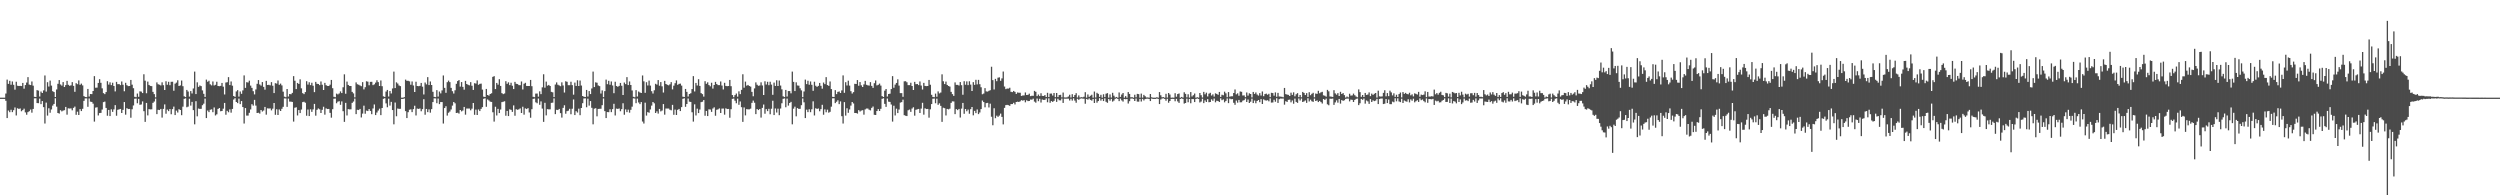 <svg xmlns="http://www.w3.org/2000/svg" width="1920" height="150"><path d="M0 75.000h1v1.000H0zM1 75.000h1v1.000H1zM2 75.000h1v1.000H2zM3 75.000h1v1.000H3zM4 71.830h1v5.560H4zM5 61.116h1v29.565H5zM6 64.426h1v20.451H6zM7 62.052h1v24.097H7zM8 65.085h1v19.183H8zM9 62.551h1v23.573H9zM10 65.121h1v19.524H10zM11 68.866h1v13.655H11zM12 62.787h1v25.892H12zM13 65.854h1v17.297H13zM14 66.060h1v17.601H14zM15 65.950h1v17.359H15zM16 66.115h1v19.332H16zM17 63.702h1v20.879H17zM18 68.115h1v15.349H18zM19 65.318h1v20.984H19zM20 63.371h1v24.731H20zM21 59.230h1v26.901H21zM22 64.982h1v20.394H22zM23 65.348h1v18.759H23zM24 62.565h1v23.989H24zM25 65.817h1v17.869H25zM26 74.357h1v1.151H26zM27 74.492h1v1.000H27zM28 69.221h1v9.924H28zM29 69.596h1v9.643H29zM30 74.151h1v1.570H30zM31 70.285h1v9.682H31zM32 71.436h1v6.182H32zM33 69.427h1v12.850H33zM34 57.957h1v36.912H34zM35 70.326h1v8.466H35zM36 63.121h1v25.683H36zM37 66.483h1v16.656H37zM38 61.913h1v24.649H38zM39 65.742h1v18.309H39zM40 70.042h1v11.055H40zM41 70.724h1v9.094H41zM42 74.492h1v1.000H42zM43 68.692h1v13.220H43zM44 64.375h1v22.419H44zM45 61.496h1v25.759H45zM46 64.872h1v19.753H46zM47 65.758h1v19.821H47zM48 63.013h1v21.907H48zM49 66.820h1v17.798H49zM50 65.357h1v16.766H50zM51 62.105h1v25.958H51zM52 65.131h1v18.045H52zM53 65.881h1v17.487H53zM54 65.517h1v17.720H54zM55 63.078h1v21.659H55zM56 65.936h1v16.915H56zM57 70.482h1v11.380H57zM58 63.918h1v24.228H58zM59 64.643h1v21.122H59zM60 61.739h1v26.578H60zM61 65.135h1v18.654H61zM62 64.208h1v21.071H62zM63 65.572h1v17.981H63zM64 73.835h1v3.626H64zM65 74.487h1v1.099H65zM66 74.586h1v1.000H66zM67 68.314h1v13.706H67zM68 74.146h1v1.483H68zM69 72.208h1v5.887H69zM70 72.281h1v6.022H70zM71 69.868h1v9.773H71zM72 58.461h1v34.907H72zM73 67.371h1v15.262H73zM74 67.255h1v15.136H74zM75 63.696h1v24.994H75zM76 60.848h1v25.990H76zM77 63.590h1v23.074H77zM78 67.843h1v16.253H78zM79 71.519h1v6.903H79zM80 72.301h1v5.729H80zM81 70.708h1v12.204H81zM82 62.345h1v26.553H82zM83 64.984h1v19.430H83zM84 63.208h1v25.949H84zM85 65.371h1v18.595H85zM86 63.542h1v22.353H86zM87 66.037h1v17.974H87zM88 70.189h1v10.554H88zM89 62.849h1v26.020H89zM90 64.682h1v19.650H90zM91 64.549h1v19.412H91zM92 65.357h1v18.306H92zM93 62.560h1v24.234H93zM94 65.064h1v19.297H94zM95 70.107h1v8.299H95zM96 63.615h1v24.456H96zM97 65.410h1v17.686H97zM98 66.133h1v17.649H98zM99 66.046h1v17.631H99zM100 61.372h1v29.036H100zM101 65.046h1v18.892H101zM102 67.726h1v13.278H102zM103 74.318h1v1.501H103zM104 74.648h1v1.000H104zM105 71.860h1v7.462H105zM106 74.336h1v1.607H106zM107 70.155h1v10.311H107zM108 70.345h1v9.897H108zM109 71.494h1v6.363H109zM110 57.060h1v28.329H110zM111 61.974h1v31.632H111zM112 71.631h1v7.407H112zM113 62.675h1v25.967H113zM114 65.238h1v18.565H114zM115 66.010h1v17.990H115zM116 66.170h1v17.796H116zM117 70.573h1v8.444H117zM118 72.283h1v5.669H118zM119 74.748h1v1.000H119zM120 63.274h1v24.374H120zM121 64.703h1v19.613H121zM122 65.096h1v19.455H122zM123 65.625h1v18.048H123zM124 63.224h1v27.086H124zM125 65.424h1v18.192H125zM126 69.097h1v11.057H126zM127 62.402h1v24.962H127zM128 65.062h1v19.110H128zM129 62.801h1v22.550H129zM130 65.414h1v18.331H130zM131 62.821h1v24.919H131zM132 62.775h1v21.044H132zM133 69.665h1v12.209H133zM134 64.249h1v24.125H134zM135 63.446h1v21.490H135zM136 61.620h1v24.820H136zM137 66.044h1v17.810H137zM138 65.609h1v18.876H138zM139 61.828h1v26.642H139zM140 66.190h1v15.756H140zM141 73.975h1v1.925H141zM142 74.545h1v1.000H142zM143 69.063h1v13.326H143zM144 70.283h1v11.605H144zM145 74.199h1v1.609H145zM146 69.914h1v11.170H146zM147 71.768h1v6.457H147zM148 67.944h1v16.656H148zM149 54.991h1v40.488H149zM150 72.256h1v5.454H150zM151 63.254h1v26.079H151zM152 66.733h1v16.626H152zM153 65.655h1v17.988H153zM154 66.142h1v17.404H154zM155 69.413h1v11.371H155zM156 72.047h1v7.560H156zM157 74.458h1v1.245H157zM158 61.141h1v29.513H158zM159 62.791h1v22.085H159zM160 62.000h1v24.122H160zM161 64.785h1v19.480H161zM162 65.561h1v18.384H162zM163 62.576h1v23.587H163zM164 65.652h1v16.869H164zM165 65.147h1v23.518H165zM166 62.785h1v25.038H166zM167 66.058h1v17.599H167zM168 66.183h1v16.752H168zM169 65.950h1v19.510H169zM170 63.673h1v21.579H170zM171 66.536h1v16.928H171zM172 72.567h1v6.461H172zM173 63.371h1v24.731H173zM174 63.121h1v21.971H174zM175 59.244h1v26.951H175zM176 65.346h1v18.663H176zM177 62.572h1v23.971H177zM178 65.817h1v17.869H178zM179 73.718h1v2.712H179zM180 74.400h1v1.028H180zM181 70.216h1v8.125H181zM182 69.239h1v9.982H182zM183 74.213h1v1.508H183zM184 70.267h1v9.698H184zM185 72.043h1v5.576H185zM186 69.447h1v12.804H186zM187 57.925h1v36.949H187zM188 67.467h1v15.523H188zM189 63.121h1v25.663H189zM190 63.405h1v25.397H190zM191 61.963h1v24.651H191zM192 65.742h1v18.309H192zM193 67.488h1v12.557H193zM194 70.058h1v11.048H194zM195 72.517h1v4.186H195zM196 68.699h1v12.408H196zM197 64.375h1v22.419H197zM198 61.501h1v25.056H198zM199 64.845h1v22.426H199zM200 65.760h1v18.714H200zM201 63.050h1v22.589H201zM202 66.714h1v18.185H202zM203 68.868h1v13.248H203zM204 62.105h1v25.972H204zM205 65.291h1v17.885H205zM206 65.137h1v18.228H206zM207 65.517h1v17.720H207zM208 63.100h1v21.682H208zM209 65.838h1v17.631H209zM210 71.500h1v7.610H210zM211 63.915h1v24.228H211zM212 64.185h1v19.707H212zM213 61.791h1v26.507H213zM214 65.137h1v18.938H214zM215 64.197h1v21.069H215zM216 65.568h1v17.986H216zM217 70.393h1v11.653H217zM218 74.252h1v1.334H218zM219 74.632h1v1.000H219zM220 68.335h1v13.719H220zM221 74.146h1v1.559H221zM222 72.176h1v5.846H222zM223 72.382h1v5.722H223zM224 71.313h1v6.992H224zM225 58.466h1v34.898H225zM226 62.029h1v20.719H226zM227 68.417h1v13.964H227zM228 63.691h1v25.008H228zM229 64.451h1v20.071H229zM230 60.926h1v25.926H230zM231 67.843h1v16.255H231zM232 71.514h1v6.905H232zM233 72.304h1v5.841H233zM234 70.702h1v8.219H234zM235 62.359h1v26.516H235zM236 64.982h1v19.146H236zM237 63.176h1v25.956H237zM238 65.371h1v18.595H238zM239 63.558h1v22.364H239zM240 65.831h1v18.173H240zM241 70.763h1v9.032H241zM242 62.849h1v25.997H242zM243 64.375h1v19.956H243zM244 64.531h1v18.773H244zM245 65.357h1v18.604H245zM246 62.558h1v24.250H246zM247 65.060h1v19.288H247zM248 69.118h1v12.854H248zM249 63.622h1v24.463H249zM250 65.410h1v17.846H250zM251 65.984h1v17.800H251zM252 66.044h1v17.633H252zM253 65.037h1v21.669H253zM254 61.395h1v28.995H254zM255 67.728h1v16.141H255zM256 74.318h1v1.499H256zM257 74.648h1v1.000H257zM258 71.864h1v7.450H258zM259 72.475h1v5.626H259zM260 71.764h1v5.956H260zM261 70.173h1v10.316H261zM262 71.494h1v6.363H262zM263 67.039h1v18.380H263zM264 57.063h1v36.544H264zM265 72.013h1v7.008H265zM266 62.672h1v25.981H266zM267 65.238h1v18.567H267zM268 66.007h1v17.993H268zM269 66.062h1v17.908H269zM270 70.560h1v8.455H270zM271 71.750h1v6.203H271zM272 74.748h1v1.000H272zM273 63.274h1v24.376H273zM274 64.703h1v19.613H274zM275 65.096h1v19.444H275zM276 65.623h1v18.052H276zM277 66.188h1v24.045H277zM278 63.098h1v24.141H278zM279 68.676h1v12.472H279zM280 66.978h1v20.389H280zM281 62.402h1v22.529H281zM282 62.707h1v22.602H282zM283 65.479h1v18.265H283zM284 62.885h1v22.332H284zM285 62.805h1v24.891H285zM286 65.403h1v17.885H286zM287 64.767h1v15.438H287zM288 63.444h1v24.930H288zM289 61.638h1v24.781H289zM290 63.100h1v21.815H290zM291 66.048h1v17.407H291zM292 61.798h1v26.633H292zM293 66.195h1v16.759H293zM294 73.968h1v1.934H294zM295 74.428h1v1.000H295zM296 70.292h1v9.107H296zM297 69.061h1v13.344H297zM298 74.158h1v1.630H298zM299 69.896h1v11.190H299zM300 71.766h1v6.461H300zM301 67.941h1v16.580H301zM302 55.005h1v40.490H302zM303 67.635h1v11.105H303zM304 63.219h1v26.079H304zM305 64.176h1v19.183H305zM306 65.655h1v17.974H306zM307 66.142h1v17.404H307zM308 74.998h1v1.000H308zM309 75.000h1v1.000H309zM310 74.620h1v1.000H310zM311 61.116h1v24.214H311zM312 62.061h1v28.620H312zM313 62.052h1v24.097H313zM314 62.487h1v21.781H314zM315 65.085h1v18.860H315zM316 62.551h1v23.573H316zM317 65.652h1v18.183H317zM318 70.670h1v10.529H318zM319 62.787h1v25.892H319zM320 66.060h1v17.354H320zM321 66.183h1v17.478H321zM322 65.950h1v17.359H322zM323 63.702h1v21.744H323zM324 66.536h1v17.276H324zM325 72.565h1v3.628H325zM326 63.371h1v24.731H326zM327 64.826h1v18.835H327zM328 59.230h1v26.901H328zM329 65.348h1v18.661H329zM330 62.565h1v23.989H330zM331 65.275h1v18.563H331zM332 70.514h1v7.878H332zM333 74.403h1v1.099H333zM334 74.590h1v1.000H334zM335 69.221h1v10.018H335zM336 74.213h1v1.467H336zM337 70.285h1v9.682H337zM338 71.754h1v6.635H338zM339 69.427h1v8.968H339zM340 57.957h1v36.912H340zM341 67.470h1v15.521H341zM342 71.276h1v10.330H342zM343 63.121h1v25.683H343zM344 61.913h1v24.649H344zM345 63.089h1v22.563H345zM346 67.488h1v16.562H346zM347 70.042h1v11.055H347zM348 71.841h1v6.505H348zM349 69.308h1v10.034H349zM350 64.375h1v22.419H350zM351 62.283h1v24.287H351zM352 61.496h1v25.759H352zM353 66.488h1v17.986H353zM354 63.013h1v22.566H354zM355 66.714h1v18.185H355zM356 68.861h1v13.262H356zM357 62.105h1v25.958H357zM358 64.492h1v18.878H358zM359 65.131h1v18.238H359zM360 65.517h1v17.832H360zM361 63.078h1v21.659H361zM362 65.863h1v17.608H362zM363 69.083h1v10.027H363zM364 63.918h1v24.228H364zM365 64.188h1v19.961H365zM366 61.739h1v26.578H366zM367 65.135h1v18.947H367zM368 64.410h1v20.870H368zM369 64.208h1v19.389H369zM370 68.790h1v13.507H370zM371 74.247h1v1.625H371zM372 74.487h1v1.000H372zM373 68.314h1v13.706H373zM374 72.961h1v3.445H374zM375 73.460h1v3.683H375zM376 72.208h1v5.887H376zM377 71.617h1v6.686H377zM378 59.029h1v27.210H378zM379 58.461h1v34.907H379zM380 68.394h1v13.600H380zM381 63.696h1v24.994H381zM382 65.023h1v18.572H382zM383 60.848h1v25.990H383zM384 66.012h1v18.084H384zM385 71.519h1v6.903H385zM386 72.301h1v5.843H386zM387 71.798h1v5.976H387zM388 62.345h1v26.553H388zM389 64.380h1v20.803H389zM390 63.208h1v25.949H390zM391 65.371h1v18.595H391zM392 63.542h1v20.819H392zM393 65.822h1v20.073H393zM394 68.394h1v12.557H394zM395 62.849h1v26.020H395zM396 64.373h1v19.526H396zM397 64.549h1v19.783H397zM398 65.357h1v18.604H398zM399 65.444h1v17.805H399zM400 62.560h1v24.234H400zM401 68.722h1v13.252H401zM402 64.327h1v23.745H402zM403 63.615h1v19.643H403zM404 65.984h1v17.798H404zM405 66.046h1v17.018H405zM406 66.048h1v20.316H406zM407 61.372h1v29.036H407zM408 66.220h1v17.645H408zM409 74.318h1v1.630H409zM410 74.648h1v1.000H410zM411 71.885h1v6.686H411zM412 71.860h1v7.462H412zM413 74.233h1v1.440H413zM414 70.155h1v10.311H414zM415 72.304h1v5.553H415zM416 67.085h1v16.308H416zM417 57.060h1v36.546H417zM418 67.337h1v11.593H418zM419 62.675h1v25.967H419zM420 65.815h1v17.988H420zM421 65.238h1v18.762H421zM422 66.062h1v17.903H422zM423 70.573h1v8.444H423zM424 70.912h1v7.913H424zM425 74.551h1v1.000H425zM426 64.948h1v22.701H426zM427 63.274h1v21.041H427zM428 65.096h1v19.455H428zM429 65.625h1v18.048H429zM430 66.188h1v20.705H430zM431 63.224h1v27.086H431zM432 65.636h1v17.221H432zM433 71.070h1v9.751H433zM434 62.402h1v24.962H434zM435 62.801h1v22.550H435zM436 65.453h1v19.538H436zM437 65.414h1v18.135H437zM438 62.775h1v24.965H438zM439 65.403h1v18.112H439zM440 72.684h1v3.710H440zM441 63.446h1v24.928H441zM442 65.996h1v19.393H442zM443 61.620h1v24.820H443zM444 66.044h1v17.411H444zM445 61.828h1v26.642H445zM446 65.664h1v17.281H446zM447 73.714h1v5.564H447zM448 74.270h1v1.366H448zM449 74.506h1v1.000H449zM450 69.063h1v13.326H450zM451 74.158h1v1.630H451zM452 69.914h1v11.170H452zM453 72.240h1v5.386H453zM454 67.944h1v14.871H454zM455 54.991h1v40.488H455zM456 66.850h1v16.594H456zM457 63.254h1v19.844H457zM458 63.526h1v25.807H458zM459 65.655h1v17.988H459zM460 66.142h1v17.404H460zM461 71.819h1v11.710H461zM462 69.413h1v11.371H462zM463 74.618h1v1.000H463zM464 69.987h1v15.342H464zM465 61.116h1v29.565H465zM466 64.650h1v21.417H466zM467 62.052h1v24.097H467zM468 65.085h1v18.817H468zM469 62.551h1v23.573H469zM470 65.652h1v18.183H470zM471 71.555h1v8.183H471zM472 62.787h1v25.892H472zM473 66.060h1v17.354H473zM474 66.685h1v16.976H474zM475 65.950h1v17.359H475zM476 63.702h1v21.744H476zM477 65.847h1v17.965H477zM478 72.965h1v6.322H478zM479 63.371h1v24.731H479zM480 64.590h1v19.412H480zM481 59.230h1v26.901H481zM482 65.348h1v18.890H482zM483 62.565h1v23.989H483zM484 65.275h1v19.068H484zM485 69.470h1v12.458H485zM486 74.357h1v1.144H486zM487 74.677h1v1.000H487zM488 69.221h1v10.018H488zM489 74.130h1v1.582H489zM490 70.285h1v8.425H490zM491 70.990h1v8.977H491zM492 71.436h1v6.958H492zM493 57.957h1v35.370H493zM494 62.464h1v32.406H494zM495 71.276h1v7.590H495zM496 63.121h1v25.683H496zM497 65.641h1v20.492H497zM498 61.913h1v24.649H498zM499 65.742h1v18.309H499zM500 70.042h1v11.055H500zM501 71.841h1v6.505H501zM502 69.308h1v10.034H502zM503 64.375h1v22.419H503zM504 64.970h1v20.531H504zM505 61.496h1v25.759H505zM506 65.820h1v17.858H506zM507 63.013h1v22.566H507zM508 66.284h1v18.615H508zM509 71.086h1v8.821H509zM510 62.105h1v25.958H510zM511 64.492h1v18.878H511zM512 65.131h1v18.238H512zM513 65.517h1v17.832H513zM514 64.790h1v19.467H514zM515 63.078h1v21.659H515zM516 68.658h1v11.904H516zM517 65.778h1v22.367H517zM518 63.918h1v20.231H518zM519 61.739h1v26.578H519zM520 65.135h1v19.226H520zM521 64.410h1v19.242H521zM522 64.208h1v21.071H522zM523 65.758h1v16.539H523zM524 74.247h1v1.625H524zM525 74.487h1v1.000H525zM526 68.314h1v13.706H526zM527 70.560h1v9.311H527zM528 74.146h1v1.518H528zM529 72.208h1v5.887H529zM530 71.617h1v6.686H530zM531 68.388h1v17.851H531zM532 58.461h1v34.907H532zM533 70.264h1v9.849H533zM534 63.696h1v24.994H534zM535 65.659h1v17.812H535zM536 60.848h1v25.990H536zM537 66.012h1v18.084H537zM538 71.519h1v6.903H538zM539 72.301h1v5.843H539zM540 74.203h1v2.630H540zM541 62.345h1v26.553H541zM542 64.380h1v20.803H542zM543 63.208h1v25.949H543zM544 65.355h1v18.611H544zM545 66.314h1v17.784H545zM546 63.542h1v22.353H546zM547 68.069h1v15.292H547zM548 65.277h1v17.143H548zM549 62.849h1v26.020H549zM550 64.549h1v19.783H550zM551 65.359h1v18.602H551zM552 65.357h1v17.892H552zM553 62.560h1v24.234H553zM554 65.675h1v17.755H554zM555 68.731h1v14.640H555zM556 63.615h1v24.456H556zM557 65.984h1v17.205H557zM558 66.213h1v17.569H558zM559 66.046h1v17.631H559zM560 61.372h1v29.036H560zM561 66.220h1v17.645H561zM562 73.029h1v2.918H562zM563 74.648h1v1.000H563zM564 73.041h1v4.344H564zM565 71.860h1v7.462H565zM566 74.233h1v1.472H566zM567 70.155h1v10.311H567zM568 72.304h1v5.619H568zM569 69.026h1v13.294H569zM570 57.060h1v36.546H570zM571 67.337h1v15.177H571zM572 62.675h1v25.967H572zM573 65.815h1v17.988H573zM574 65.238h1v18.762H574zM575 66.062h1v17.903H575zM576 66.527h1v16.924H576zM577 70.573h1v8.444H577zM578 73.922h1v3.314H578zM579 67.896h1v11.028H579zM580 63.274h1v24.374H580zM581 65.096h1v18.686H581zM582 65.884h1v18.668H582zM583 65.625h1v18.080H583zM584 63.224h1v27.086H584zM585 65.636h1v17.221H585zM586 72.954h1v7.354H586zM587 62.402h1v24.962H587zM588 64.913h1v18.881H588zM589 62.801h1v22.550H589zM590 65.414h1v18.135H590zM591 62.775h1v24.965H591zM592 64.977h1v18.537H592zM593 72.826h1v4.525H593zM594 63.446h1v24.928H594zM595 65.996h1v17.324H595zM596 61.620h1v24.820H596zM597 66.044h1v17.411H597zM598 61.828h1v26.642H598zM599 65.664h1v17.709H599zM600 68.600h1v10.687H600zM601 73.975h1v1.925H601zM602 74.554h1v1.000H602zM603 69.063h1v13.326H603zM604 74.158h1v1.543H604zM605 69.939h1v11.144H605zM606 69.914h1v9.169H606zM607 71.677h1v6.548H607zM608 54.991h1v40.488H608zM609 62.881h1v20.563H609zM610 69.958h1v11.975H610zM611 63.254h1v26.079H611zM612 65.655h1v17.343H612zM613 65.806h1v17.837H613zM614 67.804h1v15.743H614zM615 69.413h1v11.371H615zM616 74.618h1v1.000H616zM617 70.232h1v8.377H617zM618 61.141h1v29.513H618zM619 64.636h1v19.595H619zM620 62.000h1v24.122H620zM621 65.085h1v18.819H621zM622 62.576h1v23.587H622zM623 65.119h1v18.807H623zM624 69.752h1v8.066H624zM625 62.785h1v25.880H625zM626 65.852h1v17.301H626zM627 66.737h1v16.919H627zM628 65.950h1v17.356H628zM629 63.673h1v21.788H629zM630 65.872h1v17.945H630zM631 68.118h1v12.394H631zM632 63.371h1v24.731H632zM633 64.593h1v19.409H633zM634 59.244h1v26.951H634zM635 65.346h1v18.899H635zM636 65.923h1v20.620H636zM637 62.572h1v23.280H637zM638 68.406h1v13.523H638zM639 74.359h1v1.149H639zM640 74.490h1v1.000H640zM641 69.239h1v9.982H641zM642 72.315h1v5.821H642zM643 70.573h1v6.425H643zM644 70.267h1v9.698H644zM645 71.439h1v6.452H645zM646 69.447h1v19.790H646zM647 57.925h1v36.949H647zM648 71.283h1v7.139H648zM649 63.121h1v25.681H649zM650 65.641h1v17.496H650zM651 61.963h1v24.651H651zM652 65.742h1v18.309H652zM653 70.058h1v11.048H653zM654 71.839h1v6.510H654zM655 70.757h1v8.684H655zM656 64.375h1v22.417H656zM657 64.499h1v22.296H657zM658 61.501h1v25.770H658zM659 65.822h1v18.775H659zM660 63.050h1v22.589H660zM661 65.547h1v19.416H661zM662 66.822h1v17.794H662zM663 64.831h1v23.246H663zM664 62.105h1v21.900H664zM665 65.137h1v18.228H665zM666 65.517h1v17.832H666zM667 65.755h1v18.533H667zM668 63.100h1v21.682H668zM669 65.936h1v16.915H669zM670 67.484h1v14.356H670zM671 63.915h1v24.228H671zM672 61.791h1v26.507H672zM673 65.561h1v19.712H673zM674 65.137h1v18.652H674zM675 64.197h1v21.069H675zM676 65.758h1v17.796H676zM677 73.835h1v2.039H677zM678 74.487h1v1.000H678zM679 69.646h1v10.142H679zM680 68.335h1v13.719H680zM681 74.146h1v1.515H681zM682 72.176h1v5.928H682zM683 71.954h1v6.352H683zM684 68.408h1v11.847H684zM685 58.466h1v34.898H685zM686 67.369h1v13.834H686zM687 64.952h1v23.747H687zM688 63.691h1v19.780H688zM689 60.926h1v25.926H689zM690 65.765h1v18.334H690zM691 71.523h1v7.290H691zM692 71.514h1v6.905H692zM693 74.348h1v2.216H693zM694 62.441h1v26.052H694zM695 62.359h1v26.516H695zM696 63.176h1v25.956H696zM697 65.394h1v19.313H697zM698 65.371h1v18.759H698zM699 63.558h1v22.364H699zM700 66.037h1v17.322H700zM701 69.138h1v13.248H701zM702 62.849h1v25.997H702zM703 64.682h1v19.650H703zM704 64.531h1v19.430H704zM705 65.357h1v18.306H705zM706 62.558h1v24.250H706zM707 65.678h1v17.752H707zM708 68.740h1v10.188H708zM709 63.622h1v24.463H709zM710 65.984h1v17.205H710zM711 66.131h1v17.654H711zM712 66.044h1v17.633H712zM713 61.395h1v28.995H713zM714 65.051h1v18.894H714zM715 72.782h1v7.139H715zM716 74.430h1v1.387H716zM717 74.673h1v1.000H717zM718 71.864h1v7.450H718zM719 74.316h1v1.449H719zM720 70.173h1v10.316H720zM721 71.713h1v7.647H721zM722 71.082h1v10.233H722zM723 57.063h1v36.544H723zM724 62.425h1v20.309H724zM725 64.547h1v18.567H725zM726 62.672h1v25.981H726zM727 65.238h1v18.418H727zM728 66.062h1v17.938H728zM729 66.527h1v16.921H729zM730 70.560h1v8.455H730zM731 72.283h1v5.539H731zM732 73.640h1v4.298H732zM733 63.274h1v24.376H733zM734 65.199h1v18.592H734zM735 65.165h1v19.398H735zM736 65.685h1v17.956H736zM737 63.039h1v27.212H737zM738 65.444h1v17.947H738zM739 72.755h1v6.301H739zM740 62.366h1v25.008H740zM741 65.071h1v18.659H741zM742 62.508h1v22.946H742zM743 65.385h1v18.805H743zM744 62.416h1v24.939H744zM745 64.954h1v18.924H745zM746 69.905h1v12.248H746zM747 63.062h1v25.491H747zM748 65.170h1v20.000H748zM749 61.304h1v25.589H749zM750 64.819h1v19.249H750zM751 61.354h1v26.281H751zM752 64.643h1v21.705H752zM753 67.003h1v16.770H753zM754 72.386h1v4.800H754zM755 71.830h1v6.555H755zM756 67.678h1v14.729H756zM757 70.212h1v8.993H757zM758 70.372h1v8.631H758zM759 69.713h1v12.797H759zM760 69.257h1v10.348H760zM761 51.228h1v38.400H761zM762 61.539h1v34.679H762zM763 68.703h1v14.422H763zM764 60.548h1v30.204H764zM765 62.384h1v26.432H765zM766 59.674h1v30.080H766zM767 59.367h1v29.403H767zM768 62.034h1v25.207H768zM769 60.226h1v29.554H769zM770 54.934h1v40.616H770zM771 66.479h1v16.349H771zM772 68.454h1v12.298H772zM773 67.985h1v12.557H773zM774 68.047h1v12.731H774zM775 67.399h1v13.932H775zM776 70.489h1v9.444H776zM777 70.747h1v9.171H777zM778 69.820h1v9.130H778zM779 70.541h1v9.698H779zM780 72.125h1v6.223H780zM781 71.027h1v7.038H781zM782 71.244h1v7.091H782zM783 71.205h1v6.626H783zM784 73.659h1v3.236H784zM785 73.295h1v4.033H785zM786 73.263h1v3.616H786zM787 70.997h1v7.576H787zM788 72.958h1v4.024H788zM789 72.832h1v4.823H789zM790 71.960h1v5.624H790zM791 73.808h1v2.612H791zM792 73.526h1v2.996H792zM793 73.576h1v2.177H793zM794 69.811h1v8.222H794zM795 70.512h1v8.341H795zM796 73.837h1v1.815H796zM797 72.604h1v5.120H797zM798 73.803h1v2.069H798zM799 71.642h1v7.116H799zM800 73.604h1v2.818H800zM801 73.727h1v3.021H801zM802 72.993h1v3.701H802zM803 74.512h1v1.039H803zM804 71.278h1v7.272H804zM805 74.535h1v1.000H805zM806 71.883h1v7.093H806zM807 71.821h1v5.823H807zM808 73.343h1v4.953H808zM809 71.439h1v6.029H809zM810 74.618h1v1.000H810zM811 71.429h1v6.793H811zM812 74.535h1v1.298H812zM813 73.036h1v3.955H813zM814 72.812h1v4.298H814zM815 74.739h1v1.000H815zM816 71.049h1v7.986H816zM817 74.799h1v1.000H817zM818 74.828h1v1.000H818zM819 74.771h1v1.000H819zM820 74.142h1v1.639H820zM821 72.750h1v4.438H821zM822 74.874h1v1.000H822zM823 72.343h1v4.921H823zM824 74.487h1v1.028H824zM825 73.013h1v4.237H825zM826 71.564h1v7.311H826zM827 74.860h1v1.000H827zM828 73.270h1v3.362H828zM829 74.844h1v1.000H829zM830 74.583h1v1.000H830zM831 74.751h1v1.000H831zM832 74.284h1v1.536H832zM833 70.816h1v8.849H833zM834 74.966h1v1.000H834zM835 72.560h1v3.964H835zM836 74.375h1v1.225H836zM837 73.544h1v3.177H837zM838 72.773h1v4.463H838zM839 74.993h1v1.000H839zM840 70.315h1v8.791H840zM841 74.847h1v1.000H841zM842 71.262h1v7.574H842zM843 72.105h1v5.509H843zM844 74.409h1v1.000H844zM845 72.800h1v4.438H845zM846 74.984h1v1.000H846zM847 72.400h1v5.216H847zM848 74.540h1v1.000H848zM849 71.949h1v6.219H849zM850 71.535h1v7.423H850zM851 74.995h1v1.000H851zM852 72.475h1v4.834H852zM853 74.911h1v1.000H853zM854 71.249h1v6.796H854zM855 73.448h1v3.806H855zM856 74.874h1v1.000H856zM857 74.469h1v1.000H857zM858 74.995h1v1.000H858zM859 71.004h1v6.683H859zM860 74.442h1v1.302H860zM861 72.622h1v4.486H861zM862 71.420h1v6.610H862zM863 74.995h1v1.000H863zM864 73.835h1v2.403H864zM865 74.995h1v1.000H865zM866 70.720h1v8.771H866zM867 72.157h1v5.564H867zM868 74.725h1v1.000H868zM869 74.622h1v1.000H869zM870 74.998h1v1.000H870zM871 72.755h1v4.795H871zM872 74.675h1v1.000H872zM873 72.112h1v5.896H873zM874 72.279h1v5.825H874zM875 74.995h1v1.000H875zM876 71.892h1v6.111H876zM877 74.943h1v1.000H877zM878 72.869h1v4.310H878zM879 73.943h1v2.161H879zM880 74.844h1v1.000H880zM881 74.796h1v1.000H881zM882 74.995h1v1.000H882zM883 72.194h1v5.438H883zM884 74.677h1v1.000H884zM885 74.989h1v1.000H885zM886 74.991h1v1.000H886zM887 74.998h1v1.000H887zM888 74.638h1v1.000H888zM889 74.995h1v1.000H889zM890 70.727h1v9.176H890zM891 73.144h1v3.305H891zM892 74.675h1v1.000H892zM893 74.531h1v1.000H893zM894 74.998h1v1.000H894zM895 72.038h1v5.344H895zM896 74.902h1v1.000H896zM897 71.404h1v7.478H897zM898 72.622h1v4.926H898zM899 74.995h1v1.000H899zM900 74.920h1v1.000H900zM901 74.998h1v1.000H901zM902 71.558h1v6.228H902zM903 74.295h1v1.659H903zM904 72.219h1v5.667H904zM905 71.798h1v7.196H905zM906 74.993h1v1.000H906zM907 74.423h1v1.142H907zM908 74.963h1v1.000H908zM909 70.871h1v8.707H909zM910 72.098h1v6.997H910zM911 74.769h1v1.000H911zM912 72.409h1v6.127H912zM913 74.973h1v1.000H913zM914 70.686h1v8.620H914zM915 74.064h1v2.010H915zM916 73.112h1v3.001H916zM917 71.821h1v6.548H917zM918 74.995h1v1.000H918zM919 74.638h1v1.000H919zM920 74.982h1v1.000H920zM921 71.400h1v7.299H921zM922 73.123h1v4.829H922zM923 74.833h1v1.000H923zM924 70.562h1v8.620H924zM925 72.425h1v4.701H925zM926 71.194h1v7.123H926zM927 74.091h1v2.062H927zM928 71.960h1v6.583H928zM929 71.258h1v7.095H929zM930 73.393h1v2.886H930zM931 72.425h1v4.965H931zM932 74.206h1v1.472H932zM933 71.686h1v6.917H933zM934 72.128h1v5.257H934zM935 72.826h1v4.784H935zM936 70.592h1v7.739H936zM937 74.432h1v1.085H937zM938 72.768h1v4.179H938zM939 73.155h1v3.202H939zM940 70.381h1v8.228H940zM941 71.661h1v5.864H941zM942 74.636h1v1.000H942zM943 70.718h1v8.508H943zM944 74.240h1v1.463H944zM945 73.947h1v2.291H945zM946 73.940h1v2.165H946zM947 71.429h1v7.496H947zM948 68.717h1v11.788H948zM949 72.464h1v4.749H949zM950 71.670h1v7.173H950zM951 73.533h1v3.223H951zM952 70.258h1v8.329H952zM953 70.518h1v7.997H953zM954 73.295h1v4.008H954zM955 73.290h1v3.603H955zM956 74.599h1v1.000H956zM957 71.020h1v7.295H957zM958 73.405h1v3.058H958zM959 71.670h1v7.420H959zM960 72.208h1v5.908H960zM961 74.794h1v1.000H961zM962 70.592h1v8.579H962zM963 72.155h1v5.035H963zM964 71.029h1v8.256H964zM965 72.583h1v4.981H965zM966 73.439h1v3.337H966zM967 71.523h1v6.972H967zM968 73.377h1v2.756H968zM969 70.260h1v9.618H969zM970 73.897h1v2.376H970zM971 72.224h1v4.761H971zM972 71.889h1v5.377H972zM973 72.780h1v4.157H973zM974 72.015h1v5.791H974zM975 74.579h1v1.000H975zM976 71.292h1v7.519H976zM977 71.473h1v7.198H977zM978 73.457h1v3.129H978zM979 70.965h1v7.148H979zM980 74.268h1v1.218H980zM981 71.324h1v7.739H981zM982 74.068h1v2.142H982zM983 74.199h1v1.501H983zM984 74.334h1v1.389H984zM985 74.680h1v1.000H985zM986 67.554h1v12.836H986zM987 72.311h1v5.393H987zM988 72.652h1v5.653H988zM989 72.853h1v3.820H989zM990 73.723h1v2.756H990zM991 71.148h1v7.420H991zM992 72.849h1v4.324H992zM993 70.889h1v8.759H993zM994 73.968h1v1.769H994zM995 72.372h1v5.896H995zM996 71.510h1v7.482H996zM997 74.611h1v1.000H997zM998 72.977h1v4.166H998zM999 74.691h1v1.000H999zM1000 70.624h1v7.727H1000zM1001 71.397h1v6.468H1001zM1002 73.018h1v4.095H1002zM1003 71.548h1v7.473H1003zM1004 74.469h1v1.000H1004zM1005 70.830h1v7.091H1005zM1006 73.121h1v3.413H1006zM1007 72.063h1v5.686H1007zM1008 71.265h1v6.972H1008zM1009 74.723h1v1.000H1009zM1010 71.807h1v5.777H1010zM1011 72.093h1v4.992H1011zM1012 69.724h1v8.643H1012zM1013 71.617h1v5.910H1013zM1014 70.903h1v7.521H1014zM1015 70.521h1v9.007H1015zM1016 73.226h1v2.822H1016zM1017 73.542h1v3.211H1017zM1018 74.245h1v1.501H1018zM1019 69.006h1v11.110H1019zM1020 70.152h1v10.698H1020zM1021 74.078h1v1.756H1021zM1022 74.238h1v1.639H1022zM1023 74.432h1v1.268H1023zM1024 69.269h1v11.291H1024zM1025 71.736h1v6.912H1025zM1026 72.688h1v4.379H1026zM1027 71.514h1v7.315H1027zM1028 73.743h1v2.250H1028zM1029 70.505h1v9.075H1029zM1030 72.189h1v4.651H1030zM1031 71.500h1v5.974H1031zM1032 73.064h1v3.944H1032zM1033 74.913h1v1.000H1033zM1034 74.142h1v1.575H1034zM1035 74.739h1v1.000H1035zM1036 72.013h1v5.869H1036zM1037 73.405h1v3.085H1037zM1038 73.247h1v3.431H1038zM1039 71.903h1v6.429H1039zM1040 73.130h1v3.603H1040zM1041 74.121h1v1.797H1041zM1042 74.689h1v1.000H1042zM1043 68.658h1v12.092H1043zM1044 70.770h1v8.535H1044zM1045 74.341h1v1.639H1045zM1046 72.958h1v3.680H1046zM1047 74.503h1v1.179H1047zM1048 71.368h1v8.224H1048zM1049 72.887h1v4.248H1049zM1050 72.606h1v5.244H1050zM1051 70.969h1v8.817H1051zM1052 73.846h1v2.216H1052zM1053 71.908h1v6.413H1053zM1054 72.858h1v4.218H1054zM1055 71.963h1v5.699H1055zM1056 71.443h1v5.843H1056zM1057 74.906h1v1.000H1057zM1058 69.658h1v10.272H1058zM1059 73.984h1v2.060H1059zM1060 74.187h1v1.488H1060zM1061 74.034h1v1.655H1061zM1062 71.322h1v8.599H1062zM1063 69.335h1v10.282H1063zM1064 73.997h1v2.076H1064zM1065 71.473h1v7.679H1065zM1066 73.837h1v2.600H1066zM1067 69.653h1v10.346H1067zM1068 70.942h1v9.107H1068zM1069 73.258h1v4.765H1069zM1070 71.658h1v6.860H1070zM1071 74.398h1v1.073H1071zM1072 72.741h1v5.093H1072zM1073 74.474h1v1.023H1073zM1074 72.219h1v5.699H1074zM1075 71.084h1v7.363H1075zM1076 74.821h1v1.000H1076zM1077 70.727h1v8.389H1077zM1078 72.070h1v5.097H1078zM1079 71.329h1v6.464H1079zM1080 72.157h1v5.990H1080zM1081 72.425h1v3.820H1081zM1082 71.221h1v7.418H1082zM1083 73.215h1v3.111H1083zM1084 72.434h1v4.942H1084zM1085 74.023h1v1.744H1085zM1086 71.684h1v6.919H1086zM1087 72.070h1v5.642H1087zM1088 72.588h1v4.388H1088zM1089 70.539h1v7.732H1089zM1090 74.300h1v1.279H1090zM1091 72.679h1v4.269H1091zM1092 73.006h1v3.401H1092zM1093 72.679h1v5.008H1093zM1094 70.125h1v8.450H1094zM1095 74.581h1v1.000H1095zM1096 70.601h1v8.341H1096zM1097 74.151h1v1.897H1097zM1098 74.126h1v2.026H1098zM1099 73.899h1v2.376H1099zM1100 74.075h1v1.870H1100zM1101 68.813h1v11.758H1101zM1102 72.462h1v4.777H1102zM1103 71.468h1v6.381H1103zM1104 72.684h1v4.729H1104zM1105 71.260h1v7.427H1105zM1106 70.448h1v8.075H1106zM1107 72.913h1v4.440H1107zM1108 73.206h1v3.548H1108zM1109 74.558h1v1.000H1109zM1110 71.317h1v7.036H1110zM1111 71.700h1v6.542H1111zM1112 74.220h1v1.277H1112zM1113 71.931h1v7.150H1113zM1114 74.734h1v1.000H1114zM1115 70.585h1v8.885H1115zM1116 71.123h1v6.498H1116zM1117 71.741h1v6.338H1117zM1118 71.441h1v7.931H1118zM1119 74.476h1v1.000H1119zM1120 71.294h1v7.031H1120zM1121 73.265h1v3.097H1121zM1122 70.441h1v9.531H1122zM1123 72.647h1v6.033H1123zM1124 74.718h1v1.000H1124zM1125 71.912h1v5.358H1125zM1126 72.615h1v4.342H1126zM1127 72.029h1v5.649H1127zM1128 74.233h1v1.472H1128zM1129 71.626h1v7.295H1129zM1130 71.555h1v7.208H1130zM1131 73.130h1v3.552H1131zM1132 71.299h1v6.674H1132zM1133 74.238h1v1.309H1133zM1134 71.413h1v7.620H1134zM1135 72.995h1v4.125H1135zM1136 74.396h1v1.241H1136zM1137 74.268h1v1.415H1137zM1138 74.604h1v1.000H1138zM1139 69.164h1v11.703H1139zM1140 72.382h1v5.576H1140zM1141 73.260h1v4.928H1141zM1142 72.594h1v5.763H1142zM1143 73.725h1v2.753H1143zM1144 71.033h1v7.398H1144zM1145 72.572h1v5.095H1145zM1146 70.773h1v8.821H1146zM1147 72.704h1v5.196H1147zM1148 73.629h1v3.697H1148zM1149 71.434h1v7.528H1149zM1150 74.567h1v1.005H1150zM1151 73.077h1v3.921H1151zM1152 74.455h1v1.000H1152zM1153 71.491h1v6.576H1153zM1154 70.775h1v7.885H1154zM1155 72.791h1v4.324H1155zM1156 71.507h1v7.388H1156zM1157 74.469h1v1.000H1157zM1158 70.528h1v7.370H1158zM1159 72.432h1v5.523H1159zM1160 72.386h1v4.292H1160zM1161 71.134h1v6.869H1161zM1162 74.313h1v1.202H1162zM1163 71.894h1v5.793H1163zM1164 71.867h1v5.377H1164zM1165 71.560h1v5.360H1165zM1166 70.036h1v8.464H1166zM1167 74.396h1v1.186H1167zM1168 70.329h1v9.100H1168zM1169 73.093h1v3.085H1169zM1170 73.618h1v3.060H1170zM1171 74.240h1v1.566H1171zM1172 72.489h1v7.890H1172zM1173 69.708h1v11.003H1173zM1174 74.089h1v1.799H1174zM1175 74.078h1v1.829H1175zM1176 74.480h1v1.241H1176zM1177 69.399h1v11.295H1177zM1178 71.203h1v8.350H1178zM1179 74.043h1v2.078H1179zM1180 71.004h1v7.855H1180zM1181 74.155h1v1.884H1181zM1182 69.695h1v9.684H1182zM1183 71.523h1v6.606H1183zM1184 71.514h1v6.072H1184zM1185 72.860h1v4.337H1185zM1186 74.890h1v1.000H1186zM1187 74.130h1v1.588H1187zM1188 74.533h1v1.000H1188zM1189 72.482h1v5.360H1189zM1190 71.951h1v5.557H1190zM1191 74.849h1v1.000H1191zM1192 71.903h1v6.429H1192zM1193 73.109h1v4.317H1193zM1194 74.149h1v1.659H1194zM1195 74.503h1v1.000H1195zM1196 71.846h1v7.054H1196zM1197 69.404h1v10.568H1197zM1198 74.178h1v1.950H1198zM1199 73.176h1v3.529H1199zM1200 73.011h1v3.330H1200zM1201 71.299h1v8.526H1201zM1202 71.535h1v6.386H1202zM1203 73.602h1v2.712H1203zM1204 70.775h1v9.389H1204zM1205 73.270h1v3.552H1205zM1206 71.356h1v7.684H1206zM1207 72.718h1v4.971H1207zM1208 71.889h1v5.983H1208zM1209 70.805h1v7.878H1209zM1210 73.274h1v3.596H1210zM1211 69.028h1v12.328H1211zM1212 71.832h1v7.446H1212zM1213 71.912h1v5.546H1213zM1214 72.219h1v5.196H1214zM1215 70.741h1v8.645H1215zM1216 67.262h1v14.623H1216zM1217 68.211h1v15.621H1217zM1218 65.357h1v18.817H1218zM1219 66.595h1v16.544H1219zM1220 67.788h1v15.827H1220zM1221 64.725h1v19.554H1221zM1222 62.487h1v22.289H1222zM1223 66.799h1v21.383H1223zM1224 59.997h1v29.004H1224zM1225 61.338h1v26.805H1225zM1226 59.596h1v31.641H1226zM1227 60.024h1v31.286H1227zM1228 54.389h1v40.124H1228zM1229 48.026h1v49.270H1229zM1230 55.554h1v44.564H1230zM1231 51.988h1v49.659H1231zM1232 55.607h1v46.171H1232zM1233 54.609h1v50.925H1233zM1234 56.902h1v40.231H1234zM1235 52.135h1v46.674H1235zM1236 57.504h1v39.126H1236zM1237 36.951h1v60.748H1237zM1238 39.576h1v77.851H1238zM1239 52.515h1v43.225H1239zM1240 50.656h1v46.116H1240zM1241 56.197h1v35.740H1241zM1242 50.560h1v40.641H1242zM1243 62.853h1v27.366H1243zM1244 67.449h1v17.970H1244zM1245 50.217h1v48.251H1245zM1246 60.880h1v31.321H1246zM1247 57.131h1v34.866H1247zM1248 60.271h1v28.086H1248zM1249 51.334h1v41.668H1249zM1250 60.116h1v30.488H1250zM1251 66.705h1v17.679H1251zM1252 51.572h1v47.185H1252zM1253 67.323h1v16.178H1253zM1254 60.445h1v33.678H1254zM1255 63.295h1v28.487H1255zM1256 63.327h1v23.337H1256zM1257 44.648h1v60.684H1257zM1258 58.743h1v30.275H1258zM1259 47.028h1v57.084H1259zM1260 50.146h1v46.283H1260zM1261 56.740h1v42.717H1261zM1262 51.766h1v43.378H1262zM1263 53.998h1v40.094H1263zM1264 62.840h1v30.989H1264zM1265 59.841h1v31.348H1265zM1266 58.690h1v40.934H1266zM1267 61.805h1v28.418H1267zM1268 60.585h1v28.270H1268zM1269 49.319h1v47.153H1269zM1270 64.398h1v24.154H1270zM1271 49.663h1v48.414H1271zM1272 60.802h1v27.837H1272zM1273 54.886h1v37.306H1273zM1274 58.637h1v34.896H1274zM1275 64.881h1v21.847H1275zM1276 45.950h1v58.668H1276zM1277 59.443h1v29.444H1277zM1278 55.495h1v34.994H1278zM1279 59.326h1v26.965H1279zM1280 61.370h1v30.034H1280zM1281 64.746h1v22.103H1281zM1282 63.398h1v19.863H1282zM1283 59.608h1v32.433H1283zM1284 61.189h1v27.583H1284zM1285 49.212h1v44.040H1285zM1286 54.408h1v35.132H1286zM1287 61.345h1v26.228H1287zM1288 63.451h1v24.418H1288zM1289 63.554h1v25.466H1289zM1290 47.816h1v49.515H1290zM1291 67.619h1v15.979H1291zM1292 59.406h1v31.405H1292zM1293 56.861h1v32.319H1293zM1294 58.015h1v30.391H1294zM1295 44.163h1v59.238H1295zM1296 53.023h1v42.229H1296zM1297 50.166h1v54.624H1297zM1298 45.934h1v58.329H1298zM1299 62.153h1v31.353H1299zM1300 52.556h1v48.897H1300zM1301 51.819h1v44.786H1301zM1302 44.740h1v56.507H1302zM1303 56.873h1v36.947H1303zM1304 56.179h1v38.082H1304zM1305 58.697h1v31.289H1305zM1306 68.568h1v15.409H1306zM1307 54.009h1v44.949H1307zM1308 56.293h1v42.255H1308zM1309 44.744h1v62.577H1309zM1310 51.743h1v50.403H1310zM1311 56.140h1v44.800H1311zM1312 52.135h1v52.019H1312zM1313 54.840h1v47.945H1313zM1314 40.764h1v68.627H1314zM1315 60.841h1v27.965H1315zM1316 61.031h1v28.725H1316zM1317 59.997h1v28.201H1317zM1318 63.219h1v20.945H1318zM1319 56.790h1v43.410H1319zM1320 64.046h1v19.487H1320zM1321 51.579h1v39.931H1321zM1322 56.955h1v39.904H1322zM1323 52.860h1v36.315H1323zM1324 58.974h1v40.183H1324zM1325 63.812h1v25.109H1325zM1326 60.203h1v27.585H1326zM1327 62.686h1v23.905H1327zM1328 51.686h1v48.689H1328zM1329 62.846h1v29.137H1329zM1330 69.553h1v9.535H1330zM1331 60.738h1v31.678H1331zM1332 63.100h1v22.337H1332zM1333 44.600h1v61.607H1333zM1334 57.445h1v37.720H1334zM1335 55.378h1v39.977H1335zM1336 53.551h1v55.743H1336zM1337 57.257h1v36.754H1337zM1338 51.762h1v47.922H1338zM1339 49.111h1v50.501H1339zM1340 52.151h1v43.637H1340zM1341 54.797h1v37.153H1341zM1342 59.166h1v28.446H1342zM1343 57.236h1v42.124H1343zM1344 60.942h1v29.540H1344zM1345 47.667h1v44.044H1345zM1346 62.991h1v30.975H1346zM1347 61.125h1v28.249H1347zM1348 52.705h1v41.176H1348zM1349 62.096h1v26.461H1349zM1350 58.694h1v37.249H1350zM1351 60.365h1v31.190H1351zM1352 52.370h1v49.789H1352zM1353 48.450h1v51.451H1353zM1354 62.151h1v25.516H1354zM1355 59.663h1v29.968H1355zM1356 62.517h1v27.086H1356zM1357 64.165h1v24.694H1357zM1358 62.331h1v22.371H1358zM1359 63.574h1v19.414H1359zM1360 54.412h1v43.005H1360zM1361 60.720h1v26.654H1361zM1362 51.759h1v38.723H1362zM1363 58.502h1v30.430H1363zM1364 55.140h1v37.171H1364zM1365 58.694h1v31.339H1365zM1366 66.836h1v16.951H1366zM1367 49.196h1v49.371H1367zM1368 66.520h1v17.968H1368zM1369 58.617h1v28.759H1369zM1370 62.000h1v27.244H1370zM1371 49.393h1v50.016H1371zM1372 48.658h1v47.011H1372zM1373 54.263h1v38.215H1373zM1374 54.485h1v42.314H1374zM1375 52.723h1v39.201H1375zM1376 55.133h1v39.897H1376zM1377 53.652h1v40.412H1377zM1378 56.138h1v46.439H1378zM1379 50.851h1v48.215H1379zM1380 60.798h1v29.593H1380zM1381 53.036h1v40.664H1381zM1382 59.640h1v30.098H1382zM1383 53.316h1v47.219H1383zM1384 51.910h1v46.118H1384zM1385 58.848h1v38.226H1385zM1386 55.410h1v46.512H1386zM1387 60.354h1v33.701H1387zM1388 56.664h1v40.746H1388zM1389 57.557h1v37.858H1389zM1390 57.614h1v41.399H1390zM1391 40.450h1v76.178H1391zM1392 54.671h1v40.508H1392zM1393 50.970h1v44.504H1393zM1394 55.719h1v37.382H1394zM1395 50.024h1v41.337H1395zM1396 62.354h1v28.485H1396zM1397 63.963h1v21.918H1397zM1398 49.665h1v50.732H1398zM1399 61.610h1v29.268H1399zM1400 58.168h1v33.136H1400zM1401 57.305h1v32.268H1401zM1402 61.384h1v31.286H1402zM1403 52.258h1v39.391H1403zM1404 66.433h1v18.121H1404zM1405 49.841h1v49.659H1405zM1406 68.321h1v14.994H1406zM1407 63.915h1v25.530H1407zM1408 60.599h1v33.999H1408zM1409 63.707h1v23.172H1409zM1410 44.671h1v62.703H1410zM1411 59.143h1v32.685H1411zM1412 53.547h1v45.049H1412zM1413 46.912h1v57.736H1413zM1414 56.120h1v35.399H1414zM1415 48.983h1v48.608H1415zM1416 54.778h1v39.634H1416zM1417 62.187h1v31.112H1417zM1418 60.567h1v30.135H1418zM1419 63.309h1v34.095H1419zM1420 59.898h1v30.142H1420zM1421 60.908h1v27.636H1421zM1422 48.429h1v45.569H1422zM1423 64.355h1v24.136H1423zM1424 50.379h1v48.865H1424zM1425 57.914h1v33.893H1425zM1426 54.671h1v37.521H1426zM1427 57.873h1v36.526H1427zM1428 60.423h1v29.778H1428zM1429 46.337h1v58.215H1429zM1430 52.814h1v38.405H1430zM1431 57.191h1v33.660H1431zM1432 59.837h1v25.800H1432zM1433 62.343h1v22.966H1433zM1434 59.875h1v30.236H1434zM1435 63.437h1v20.817H1435zM1436 59.175h1v28.528H1436zM1437 59.084h1v33.454H1437zM1438 48.685h1v44.713H1438zM1439 53.810h1v39.169H1439zM1440 61.256h1v26.022H1440zM1441 62.123h1v27.354H1441zM1442 63.485h1v25.670H1442zM1443 48.598h1v48.821H1443zM1444 65.785h1v22.696H1444zM1445 62.018h1v21.453H1445zM1446 57.513h1v33.026H1446zM1447 57.186h1v31.247H1447zM1448 42.160h1v62.655H1448zM1449 53.110h1v42.392H1449zM1450 55.131h1v46.981H1450zM1451 45.854h1v58.556H1451zM1452 60.047h1v30.648H1452zM1453 52.439h1v48.917H1453zM1454 51.656h1v44.841H1454zM1455 46.616h1v53.021H1455zM1456 56.502h1v38.020H1456zM1457 57.154h1v36.141H1457zM1458 59.010h1v35.191H1458zM1459 66.300h1v17.269H1459zM1460 56.561h1v41.666H1460zM1461 53.373h1v44.720H1461zM1462 46.827h1v61.506H1462zM1463 46.754h1v55.120H1463zM1464 51.894h1v49.171H1464zM1465 54.572h1v49.833H1465zM1466 52.494h1v49.874H1466zM1467 41.759h1v66.791H1467zM1468 48.747h1v43.680H1468zM1469 61.414h1v27.370H1469zM1470 59.972h1v30.336H1470zM1471 63.274h1v21.810H1471zM1472 57.156h1v41.994H1472zM1473 64.055h1v19.618H1473zM1474 53.194h1v36.457H1474zM1475 56.474h1v39.730H1475zM1476 61.301h1v27.922H1476zM1477 53.870h1v44.500H1477zM1478 63.915h1v25.184H1478zM1479 61.954h1v24.832H1479zM1480 62.592h1v23.935H1480zM1481 52.945h1v41.435H1481zM1482 52.966h1v47.253H1482zM1483 69.871h1v9.691H1483zM1484 61.610h1v30.778H1484zM1485 63.082h1v25.903H1485zM1486 54.282h1v52.539H1486zM1487 43.467h1v50.304H1487zM1488 57.369h1v38.043H1488zM1489 55.215h1v53.514H1489zM1490 53.870h1v40.497H1490zM1491 49.844h1v49.071H1491zM1492 48.711h1v50.700H1492zM1493 52.066h1v43.520H1493zM1494 54.034h1v38.325H1494zM1495 59.196h1v28.389H1495zM1496 57.616h1v42.502H1496zM1497 57.509h1v33.573H1497zM1498 60.562h1v30.526H1498zM1499 46.793h1v47.363H1499zM1500 62.727h1v26.649H1500zM1501 52.702h1v40.808H1501zM1502 61.757h1v26.871H1502zM1503 58.294h1v36.425H1503zM1504 60.363h1v31.128H1504zM1505 55.939h1v34.395H1505zM1506 46.834h1v55.372H1506zM1507 61.143h1v26.285H1507zM1508 59.267h1v29.368H1508zM1509 61.375h1v28.393H1509zM1510 62.954h1v25.738H1510zM1511 62.389h1v23.209H1511zM1512 66.250h1v18.132H1512zM1513 53.213h1v44.585H1513zM1514 60.699h1v28.064H1514zM1515 51.855h1v37.919H1515zM1516 59.470h1v30.469H1516zM1517 57.944h1v32.241H1517zM1518 55.394h1v36.505H1518zM1519 66.600h1v18.986H1519zM1520 50.274h1v47.194H1520zM1521 66.712h1v17.464H1521zM1522 59.283h1v28.565H1522zM1523 58.488h1v30.501H1523zM1524 58.587h1v30.822H1524zM1525 49.917h1v49.187H1525zM1526 54.092h1v38.389H1526zM1527 54.380h1v41.096H1527zM1528 52.746h1v39.286H1528zM1529 55.884h1v40.076H1529zM1530 54.243h1v39.174H1530zM1531 53.570h1v40.822H1531zM1532 51.265h1v51.483H1532zM1533 60.809h1v32.742H1533zM1534 52.013h1v41.991H1534zM1535 59.420h1v31.479H1535zM1536 40.588h1v67.434H1536zM1537 40.883h1v60.957H1537zM1538 59.347h1v36.901H1538zM1539 55.087h1v44.850H1539zM1540 59.562h1v35.569H1540zM1541 55.669h1v40.719H1541zM1542 57.394h1v39.792H1542zM1543 57.337h1v34.765H1543zM1544 38.592h1v78.345H1544zM1545 54.792h1v40.449H1545zM1546 46.674h1v52.927H1546zM1547 53.135h1v42.472H1547zM1548 60.693h1v29.684H1548zM1549 51.851h1v39.116H1549zM1550 63.661h1v22.399H1550zM1551 49.242h1v49.526H1551zM1552 58.811h1v33.218H1552zM1553 58.234h1v33.491H1553zM1554 55.994h1v34.253H1554zM1555 60.251h1v30.156H1555zM1556 45.399h1v53.864H1556zM1557 62.897h1v22.277H1557zM1558 50.805h1v48.659H1558zM1559 66.994h1v17.997H1559zM1560 67.163h1v22.069H1560zM1561 60.017h1v34.674H1561zM1562 63.625h1v23.935H1562zM1563 43.929h1v61.499H1563zM1564 57.012h1v35.013H1564zM1565 60.386h1v33.751H1565zM1566 45.628h1v56.445H1566zM1567 57.319h1v31.476H1567zM1568 50.720h1v46.775H1568zM1569 54.160h1v39.757H1569zM1570 56.548h1v40.893H1570zM1571 60.269h1v30.588H1571zM1572 61.237h1v38.412H1572zM1573 58.731h1v36.718H1573zM1574 60.278h1v28.828H1574zM1575 48.667h1v57.224H1575zM1576 62.720h1v26.629H1576zM1577 51.180h1v37.157H1577zM1578 50.587h1v47.079H1578zM1579 61.370h1v30.678H1579zM1580 55.154h1v38.737H1580zM1581 60.207h1v31.753H1581zM1582 45.728h1v59.236H1582zM1583 52.766h1v41.479H1583zM1584 53.760h1v44.241H1584zM1585 62.437h1v26.825H1585zM1586 59.326h1v26.937H1586zM1587 61.251h1v30.259H1587zM1588 63.284h1v21.021H1588zM1589 58.962h1v30.071H1589zM1590 59.583h1v33.030H1590zM1591 63.799h1v25.173H1591zM1592 47.495h1v48.462H1592zM1593 61.434h1v25.216H1593zM1594 59.459h1v33.820H1594zM1595 63.931h1v25.299H1595zM1596 53.767h1v33.802H1596zM1597 48.029h1v49.274H1597zM1598 67.497h1v16.523H1598zM1599 56.921h1v34.793H1599zM1600 58.015h1v29.538H1600zM1601 44.186h1v59.737H1601zM1602 51.933h1v45.267H1602zM1603 54.350h1v40.870H1603zM1604 43.831h1v62.836H1604zM1605 52.391h1v41.199H1605zM1606 50.844h1v45.003H1606zM1607 51.672h1v50.739H1607zM1608 45.296h1v56.171H1608zM1609 56.259h1v38.162H1609zM1610 56.245h1v35.985H1610zM1611 58.594h1v35.475H1611zM1612 61.279h1v25.447H1612zM1613 50.803h1v55.963H1613zM1614 54.948h1v42.923H1614zM1615 45.591h1v51.691H1615zM1616 49.571h1v56.981H1616zM1617 49.926h1v51.344H1617zM1618 54.270h1v48.952H1618zM1619 52.446h1v50.584H1619zM1620 39.805h1v55.282H1620zM1621 49.873h1v59.178H1621zM1622 56.653h1v38.899H1622zM1623 55.806h1v46.466H1623zM1624 61.780h1v23.298H1624zM1625 55.774h1v44.003H1625zM1626 64.526h1v18.368H1626zM1627 65.785h1v21.344H1627zM1628 50.636h1v47.329H1628zM1629 59.777h1v29.421H1629zM1630 51.922h1v49.597H1630zM1631 63.354h1v25.800H1631zM1632 51.443h1v46.938H1632zM1633 62.331h1v24.376H1633zM1634 64.043h1v19.725H1634zM1635 51.952h1v48.212H1635zM1636 69.028h1v13.090H1636zM1637 60.860h1v31.692H1637zM1638 63.139h1v25.216H1638zM1639 54.902h1v33.731H1639zM1640 44.586h1v61.618H1640zM1641 57.179h1v37.839H1641zM1642 55.110h1v57.279H1642zM1643 51.478h1v47.519H1643zM1644 53.247h1v44.827H1644zM1645 49.260h1v50.732H1645zM1646 42.091h1v65.859H1646zM1647 48.862h1v50.378H1647zM1648 59.267h1v28.757H1648zM1649 55.893h1v42.932H1649zM1650 57.765h1v31.783H1650zM1651 46.454h1v51.062H1651zM1652 46.850h1v47.613H1652zM1653 62.617h1v27.441H1653zM1654 55.076h1v36.615H1654zM1655 61.377h1v27.711H1655zM1656 56.799h1v40.874H1656zM1657 60.995h1v30.858H1657zM1658 62.469h1v24.424H1658zM1659 48.104h1v54.241H1659zM1660 58.653h1v46.537H1660zM1661 47.303h1v57.322H1661zM1662 62.531h1v27.061H1662zM1663 64.755h1v24.141H1663zM1664 62.114h1v23.793H1664zM1665 66.360h1v17.853H1665zM1666 55.662h1v40.158H1666zM1667 58.326h1v33.660H1667zM1668 52.840h1v40.112H1668zM1669 56.252h1v35.566H1669zM1670 54.968h1v45.928H1670zM1671 51.089h1v42.939H1671zM1672 63.215h1v23.351H1672zM1673 47.729h1v50.959H1673zM1674 64.455h1v20.352H1674zM1675 61.329h1v28.466H1675zM1676 58.614h1v30.380H1676zM1677 58.644h1v30.847H1677zM1678 46.914h1v54.353H1678zM1679 54.263h1v38.064H1679zM1680 57.369h1v38.885H1680zM1681 51.757h1v41.000H1681zM1682 57.632h1v37.347H1682zM1683 53.506h1v40.320H1683zM1684 53.790h1v40.705H1684zM1685 37.495h1v84.885H1685zM1686 50.674h1v45.379H1686zM1687 52.695h1v40.707H1687zM1688 57.806h1v32.685H1688zM1689 39.947h1v63.882H1689zM1690 39.784h1v72.710H1690zM1691 57.756h1v40.121H1691zM1692 54.071h1v43.763H1692zM1693 59.505h1v41.289H1693zM1694 57.056h1v39.307H1694zM1695 57.152h1v40.009H1695zM1696 57.406h1v36.546H1696zM1697 39.365h1v76.610H1697zM1698 54.716h1v41.227H1698zM1699 47.633h1v49.895H1699zM1700 53.194h1v42.131H1700zM1701 61.414h1v28.604H1701zM1702 49.912h1v41.694H1702zM1703 63.654h1v22.570H1703zM1704 53.309h1v40.300H1704zM1705 49.839h1v49.451H1705zM1706 58.603h1v33.239H1706zM1707 56.742h1v33.310H1707zM1708 60.313h1v26.899H1708zM1709 47.839h1v50.728H1709zM1710 62.926h1v25.770H1710zM1711 49.937h1v50.167H1711zM1712 60.802h1v31.568H1712zM1713 67.241h1v15.267H1713zM1714 60.427h1v34.125H1714zM1715 63.421h1v23.188H1715zM1716 44.440h1v66.272H1716zM1717 56.037h1v36.001H1717zM1718 59.136h1v33.806H1718zM1719 45.497h1v57.059H1719zM1720 57.406h1v37.679H1720zM1721 48.631h1v48.116H1721zM1722 54.957h1v38.890H1722zM1723 56.545h1v40.595H1723zM1724 60.480h1v32.870H1724zM1725 62.318h1v25.312H1725zM1726 59.827h1v37.489H1726zM1727 60.734h1v29.075H1727zM1728 48.420h1v57.977H1728zM1729 63.604h1v29.295H1729zM1730 62.327h1v24.225H1730zM1731 51.304h1v47.098H1731zM1732 61.210h1v30.252H1732zM1733 54.684h1v40.060H1733zM1734 59.434h1v32.786H1734zM1735 45.987h1v58.885H1735zM1736 52.760h1v43.200H1736zM1737 54.188h1v43.754H1737zM1738 57.365h1v43.138H1738zM1739 59.841h1v25.763H1739zM1740 59.846h1v30.385H1740zM1741 63.325h1v22.133H1741zM1742 65.753h1v19.458H1742zM1743 58.493h1v34.397H1743zM1744 59.674h1v27.752H1744zM1745 47.040h1v48.892H1745zM1746 61.347h1v25.125H1746zM1747 58.106h1v38.114H1747zM1748 63.009h1v26.358H1748zM1749 65.460h1v17.624H1749zM1750 48.788h1v48.787H1750zM1751 67.268h1v16.150H1751zM1752 57.415h1v34.456H1752zM1753 60.681h1v28.478H1753zM1754 51.885h1v53.486H1754zM1755 42.023h1v56.422H1755zM1756 54.218h1v40.973H1756zM1757 44.144h1v62.193H1757zM1758 44.527h1v53.170H1758zM1759 49.871h1v46.168H1759zM1760 51.771h1v50.552H1760zM1761 47.305h1v52.305H1761zM1762 49.557h1v45.566H1762zM1763 59.830h1v31.332H1763zM1764 56.580h1v37.519H1764zM1765 62.492h1v27.050H1765zM1766 51.743h1v52.930H1766zM1767 54.327h1v42.992H1767zM1768 57.502h1v39.778H1768zM1769 47.676h1v60.700H1769zM1770 50.004h1v51.792H1770zM1771 58.209h1v44.553H1771zM1772 52.798h1v50.421H1772zM1773 55.071h1v43.404H1773zM1774 41.194h1v67.015H1774zM1775 60.709h1v27.961H1775zM1776 55.726h1v47.338H1776zM1777 61.530h1v25.841H1777zM1778 56.268h1v43.246H1778zM1779 64.556h1v21.197H1779zM1780 66.646h1v20.623H1780zM1781 52.604h1v44.756H1781zM1782 62.027h1v27.416H1782zM1783 52.089h1v48.521H1783zM1784 62.670h1v26.569H1784zM1785 58.379h1v38.494H1785zM1786 52.247h1v45.466H1786zM1787 64.201h1v20.984H1787zM1788 53.018h1v46.647H1788zM1789 68.578h1v13.724H1789zM1790 65.183h1v23.005H1790zM1791 61.718h1v30.794H1791zM1792 57.220h1v31.753H1792zM1793 43.694h1v62.300H1793zM1794 57.211h1v38.068H1794zM1795 55.023h1v57.087H1795zM1796 51.537h1v47.807H1796zM1797 53.254h1v44.127H1797zM1798 49.686h1v50.119H1798zM1799 42.075h1v54.296H1799zM1800 49.777h1v57.279H1800zM1801 59.171h1v28.828H1801zM1802 62.496h1v37.723H1802zM1803 56.516h1v33.326H1803zM1804 47.038h1v57.166H1804zM1805 48.628h1v49.499H1805zM1806 61.869h1v28.347H1806zM1807 53.172h1v41.110H1807zM1808 61.869h1v32.291H1808zM1809 57.870h1v35.388H1809zM1810 57.127h1v38.796H1810zM1811 63.904h1v24.360H1811zM1812 46.472h1v56.622H1812zM1813 51.022h1v43.406H1813zM1814 39.915h1v72.760H1814zM1815 56.374h1v37.404H1815zM1816 61.832h1v26.171H1816zM1817 63.970h1v25.106H1817zM1818 61.892h1v22.316H1818zM1819 30.297h1v93.182H1819zM1820 55.419h1v45.860H1820zM1821 35.685h1v72.607H1821zM1822 48.576h1v48.565H1822zM1823 54.524h1v39.293H1823zM1824 44.101h1v55.596H1824zM1825 55.682h1v39.068H1825zM1826 37.175h1v64.655H1826zM1827 60.262h1v30.350H1827zM1828 54.753h1v35.305H1828zM1829 56.866h1v34.807H1829zM1830 55.751h1v36.667H1830zM1831 46.291h1v54.621H1831zM1832 52.068h1v42.854H1832zM1833 16.006h1v133.994H1833zM1834 31.593h1v74.589H1834zM1835 50.702h1v48.757H1835zM1836 33.838h1v88.473H1836zM1837 44.927h1v56.379H1837zM1838 24.133h1v111.378H1838zM1839 45.126h1v63.081H1839zM1840 42.931h1v69.485H1840zM1841 43.538h1v62.873H1841zM1842 50.365h1v53.058H1842zM1843 43.142h1v56.688H1843zM1844 54.879h1v39.167H1844zM1845 55.806h1v40.520H1845zM1846 57.060h1v36.290H1846zM1847 57.816h1v34.564H1847zM1848 58.349h1v33.525H1848zM1849 61.173h1v28.643H1849zM1850 68.859h1v12.586H1850zM1851 71.320h1v6.963H1851zM1852 71.045h1v6.867H1852zM1853 72.130h1v5.885H1853zM1854 72.439h1v5.358H1854zM1855 72.906h1v4.660H1855zM1856 72.237h1v4.845H1856zM1857 73.343h1v3.973H1857zM1858 73.702h1v3.099H1858zM1859 73.533h1v2.657H1859zM1860 73.588h1v2.813H1860zM1861 73.650h1v2.202H1861zM1862 74.020h1v2.126H1862zM1863 73.956h1v1.978H1863zM1864 74.004h1v1.943H1864zM1865 74.009h1v1.746H1865zM1866 74.004h1v1.978H1866zM1867 74.316h1v1.263H1867zM1868 74.313h1v1.295H1868zM1869 74.393h1v1.245H1869zM1870 74.451h1v1.064H1870zM1871 74.343h1v1.362H1871zM1872 74.293h1v1.174H1872zM1873 74.629h1v1.000H1873zM1874 74.554h1v1.000H1874zM1875 74.632h1v1.000H1875zM1876 74.755h1v1.000H1876zM1877 74.856h1v1.000H1877zM1878 74.789h1v1.000H1878zM1879 74.824h1v1.000H1879zM1880 74.865h1v1.000H1880zM1881 74.815h1v1.000H1881zM1882 74.847h1v1.000H1882zM1883 74.826h1v1.000H1883zM1884 74.867h1v1.000H1884zM1885 74.883h1v1.000H1885zM1886 74.902h1v1.000H1886zM1887 74.886h1v1.000H1887zM1888 74.897h1v1.000H1888zM1889 74.879h1v1.000H1889zM1890 74.897h1v1.000H1890zM1891 74.915h1v1.000H1891zM1892 74.918h1v1.000H1892zM1893 74.931h1v1.000H1893zM1894 74.961h1v1.000H1894zM1895 74.957h1v1.000H1895zM1896 74.934h1v1.000H1896zM1897 74.952h1v1.000H1897zM1898 74.973h1v1.000H1898zM1899 74.968h1v1.000H1899zM1900 74.973h1v1.000H1900zM1901 74.975h1v1.000H1901zM1902 74.975h1v1.000H1902zM1903 74.977h1v1.000H1903zM1904 74.984h1v1.000H1904zM1905 74.982h1v1.000H1905zM1906 74.979h1v1.000H1906zM1907 74.986h1v1.000H1907zM1908 74.982h1v1.000H1908zM1909 74.989h1v1.000H1909zM1910 74.986h1v1.000H1910zM1911 74.984h1v1.000H1911zM1912 74.989h1v1.000H1912zM1913 74.993h1v1.000H1913zM1914 74.995h1v1.000H1914zM1915 74.995h1v1.000H1915zM1916 74.998h1v1.000H1916zM1917 74.998h1v1.000H1917zM1918 75.000h1v1.000H1918zM1919 75.000h1v1.000H1919z" fill="#4a4a4a"/></svg>